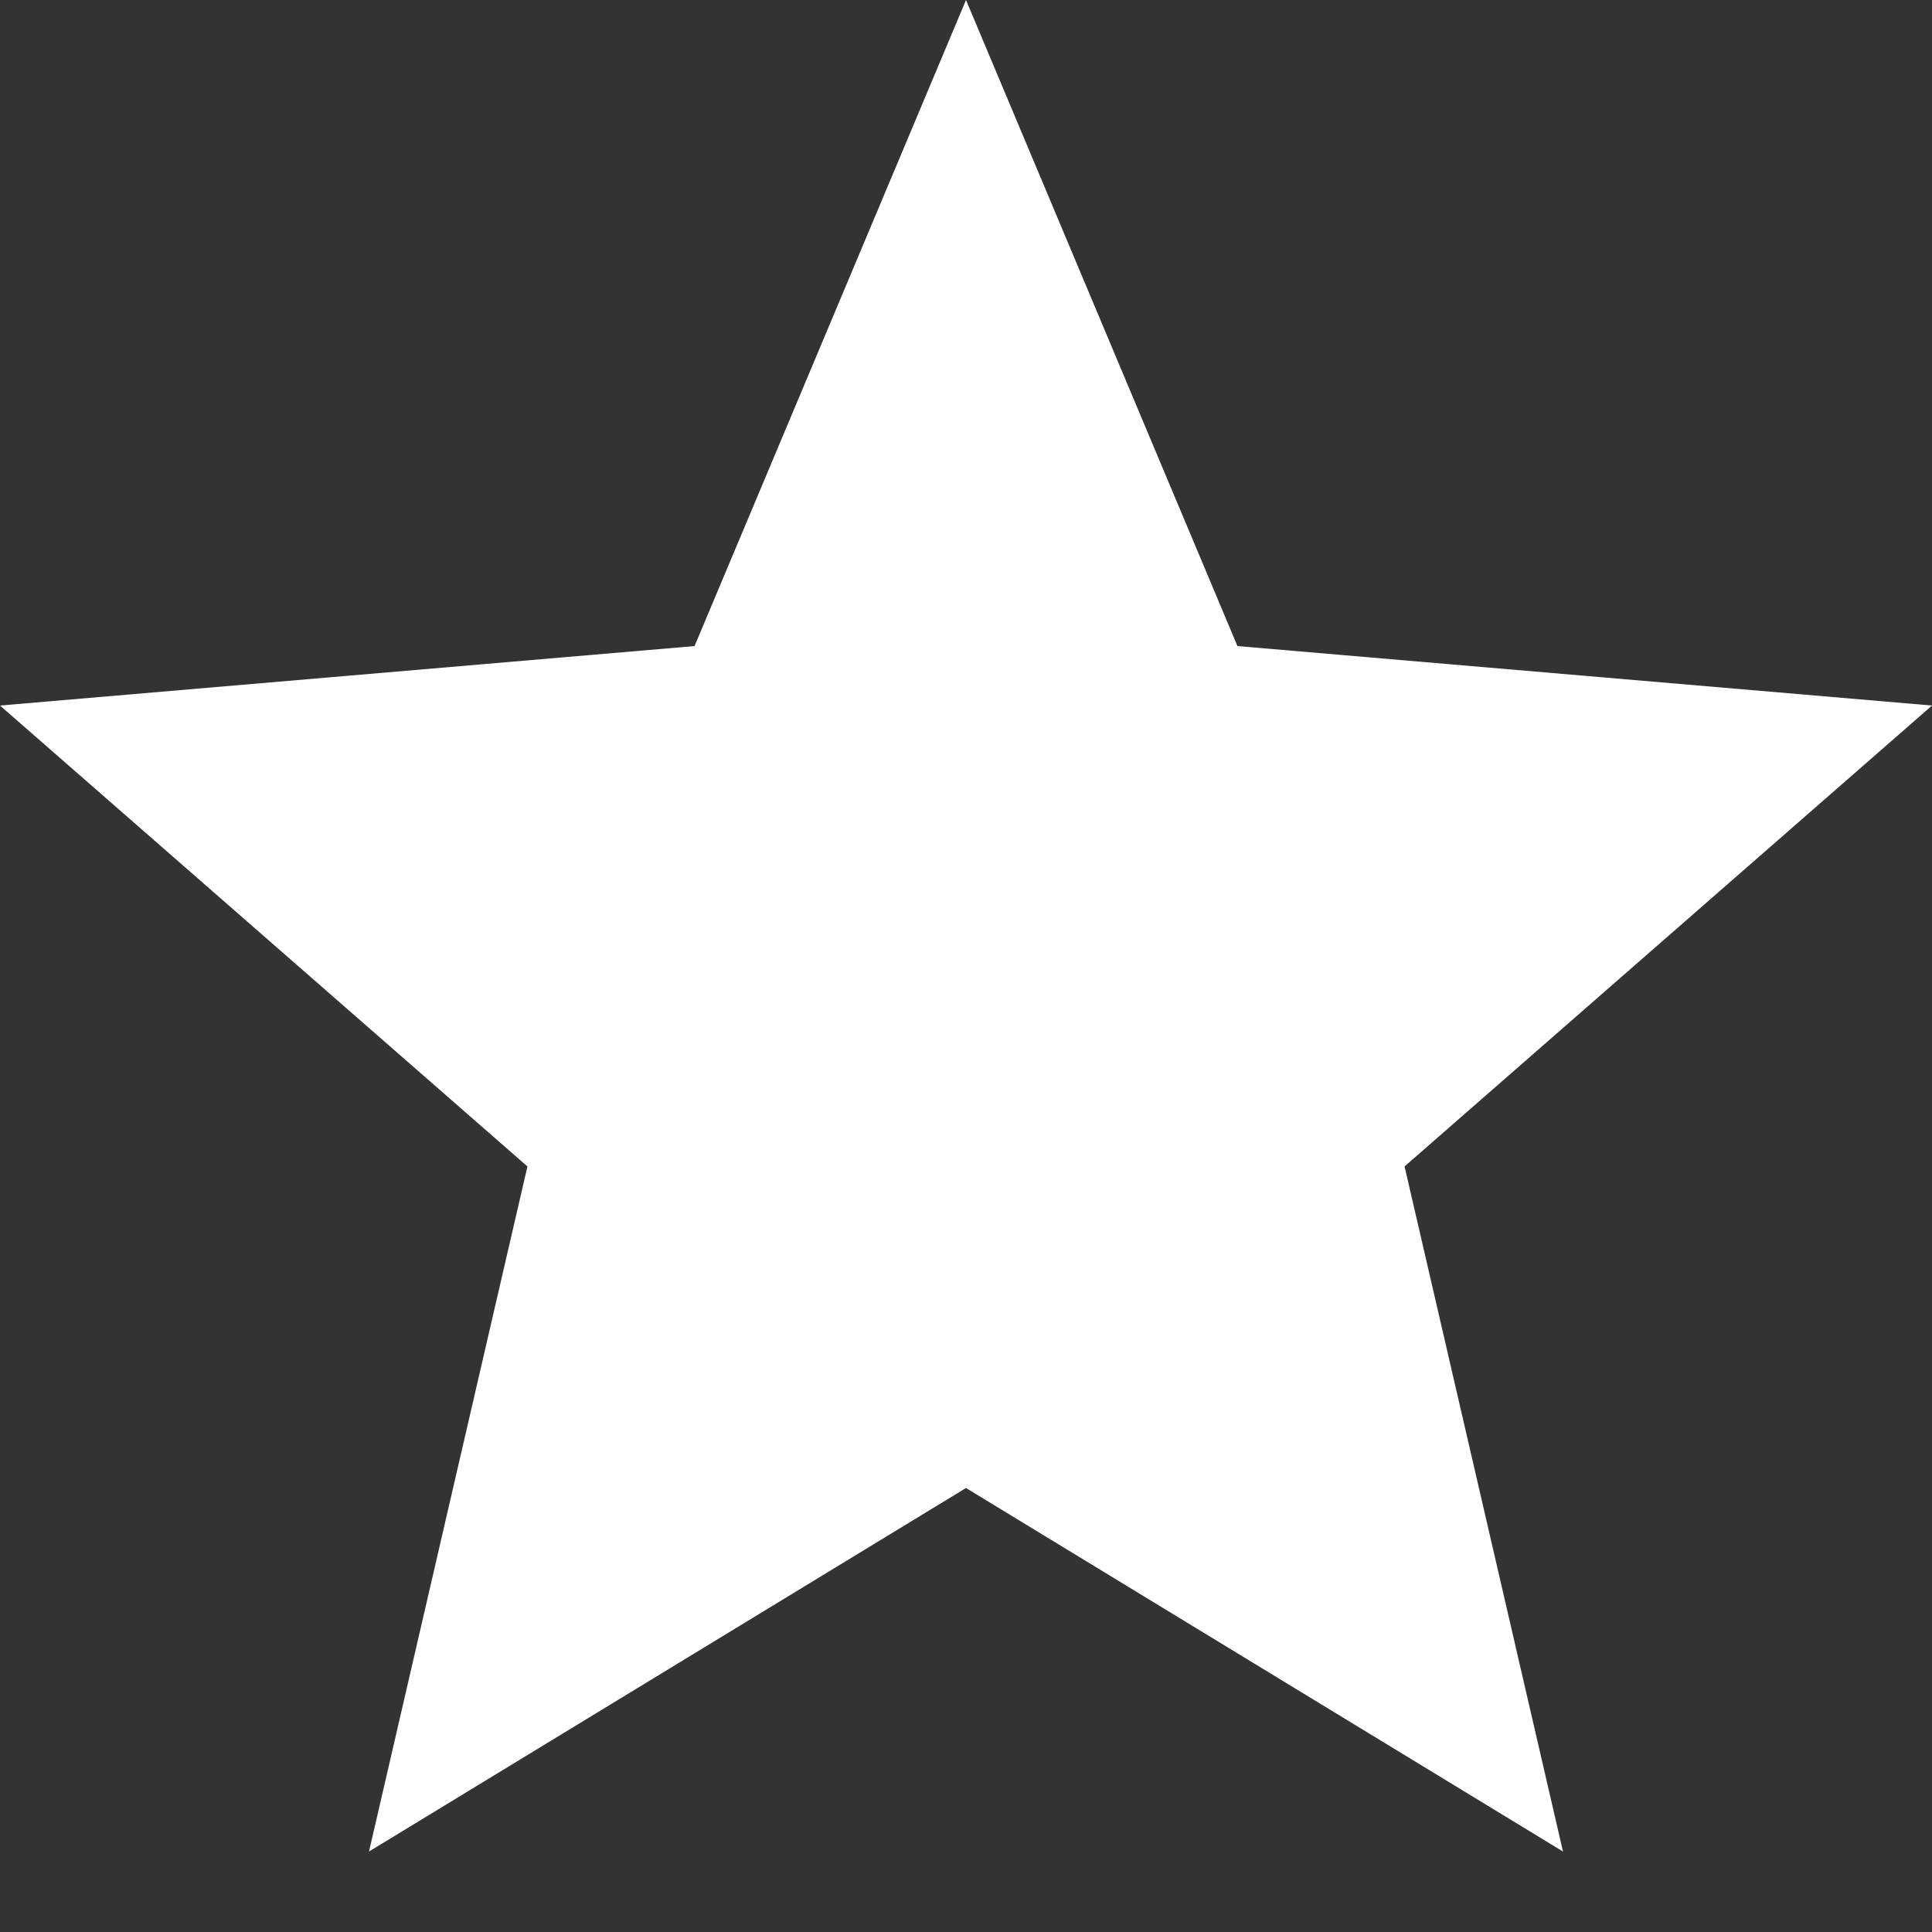 <svg width="32" height="32" viewBox="0 0 32 32" fill="none" xmlns="http://www.w3.org/2000/svg">
<rect x="0" y="0" width="32" height="32" fill="#333333" stroke="none"/>
<g clip-path="url(#clip0_11256_6182)">
<path d="M16 24.646L25.888 30.667L23.264 19.32L32 11.686L20.496 10.701L16 0L11.504 10.701L0 11.686L8.736 19.32L6.112 30.667L16 24.646Z" fill="white"/>
</g>
<defs>
<clipPath id="clip0_11256_6182">
<rect width="32" height="32" fill="white"/>
</clipPath>
</defs>
</svg>
